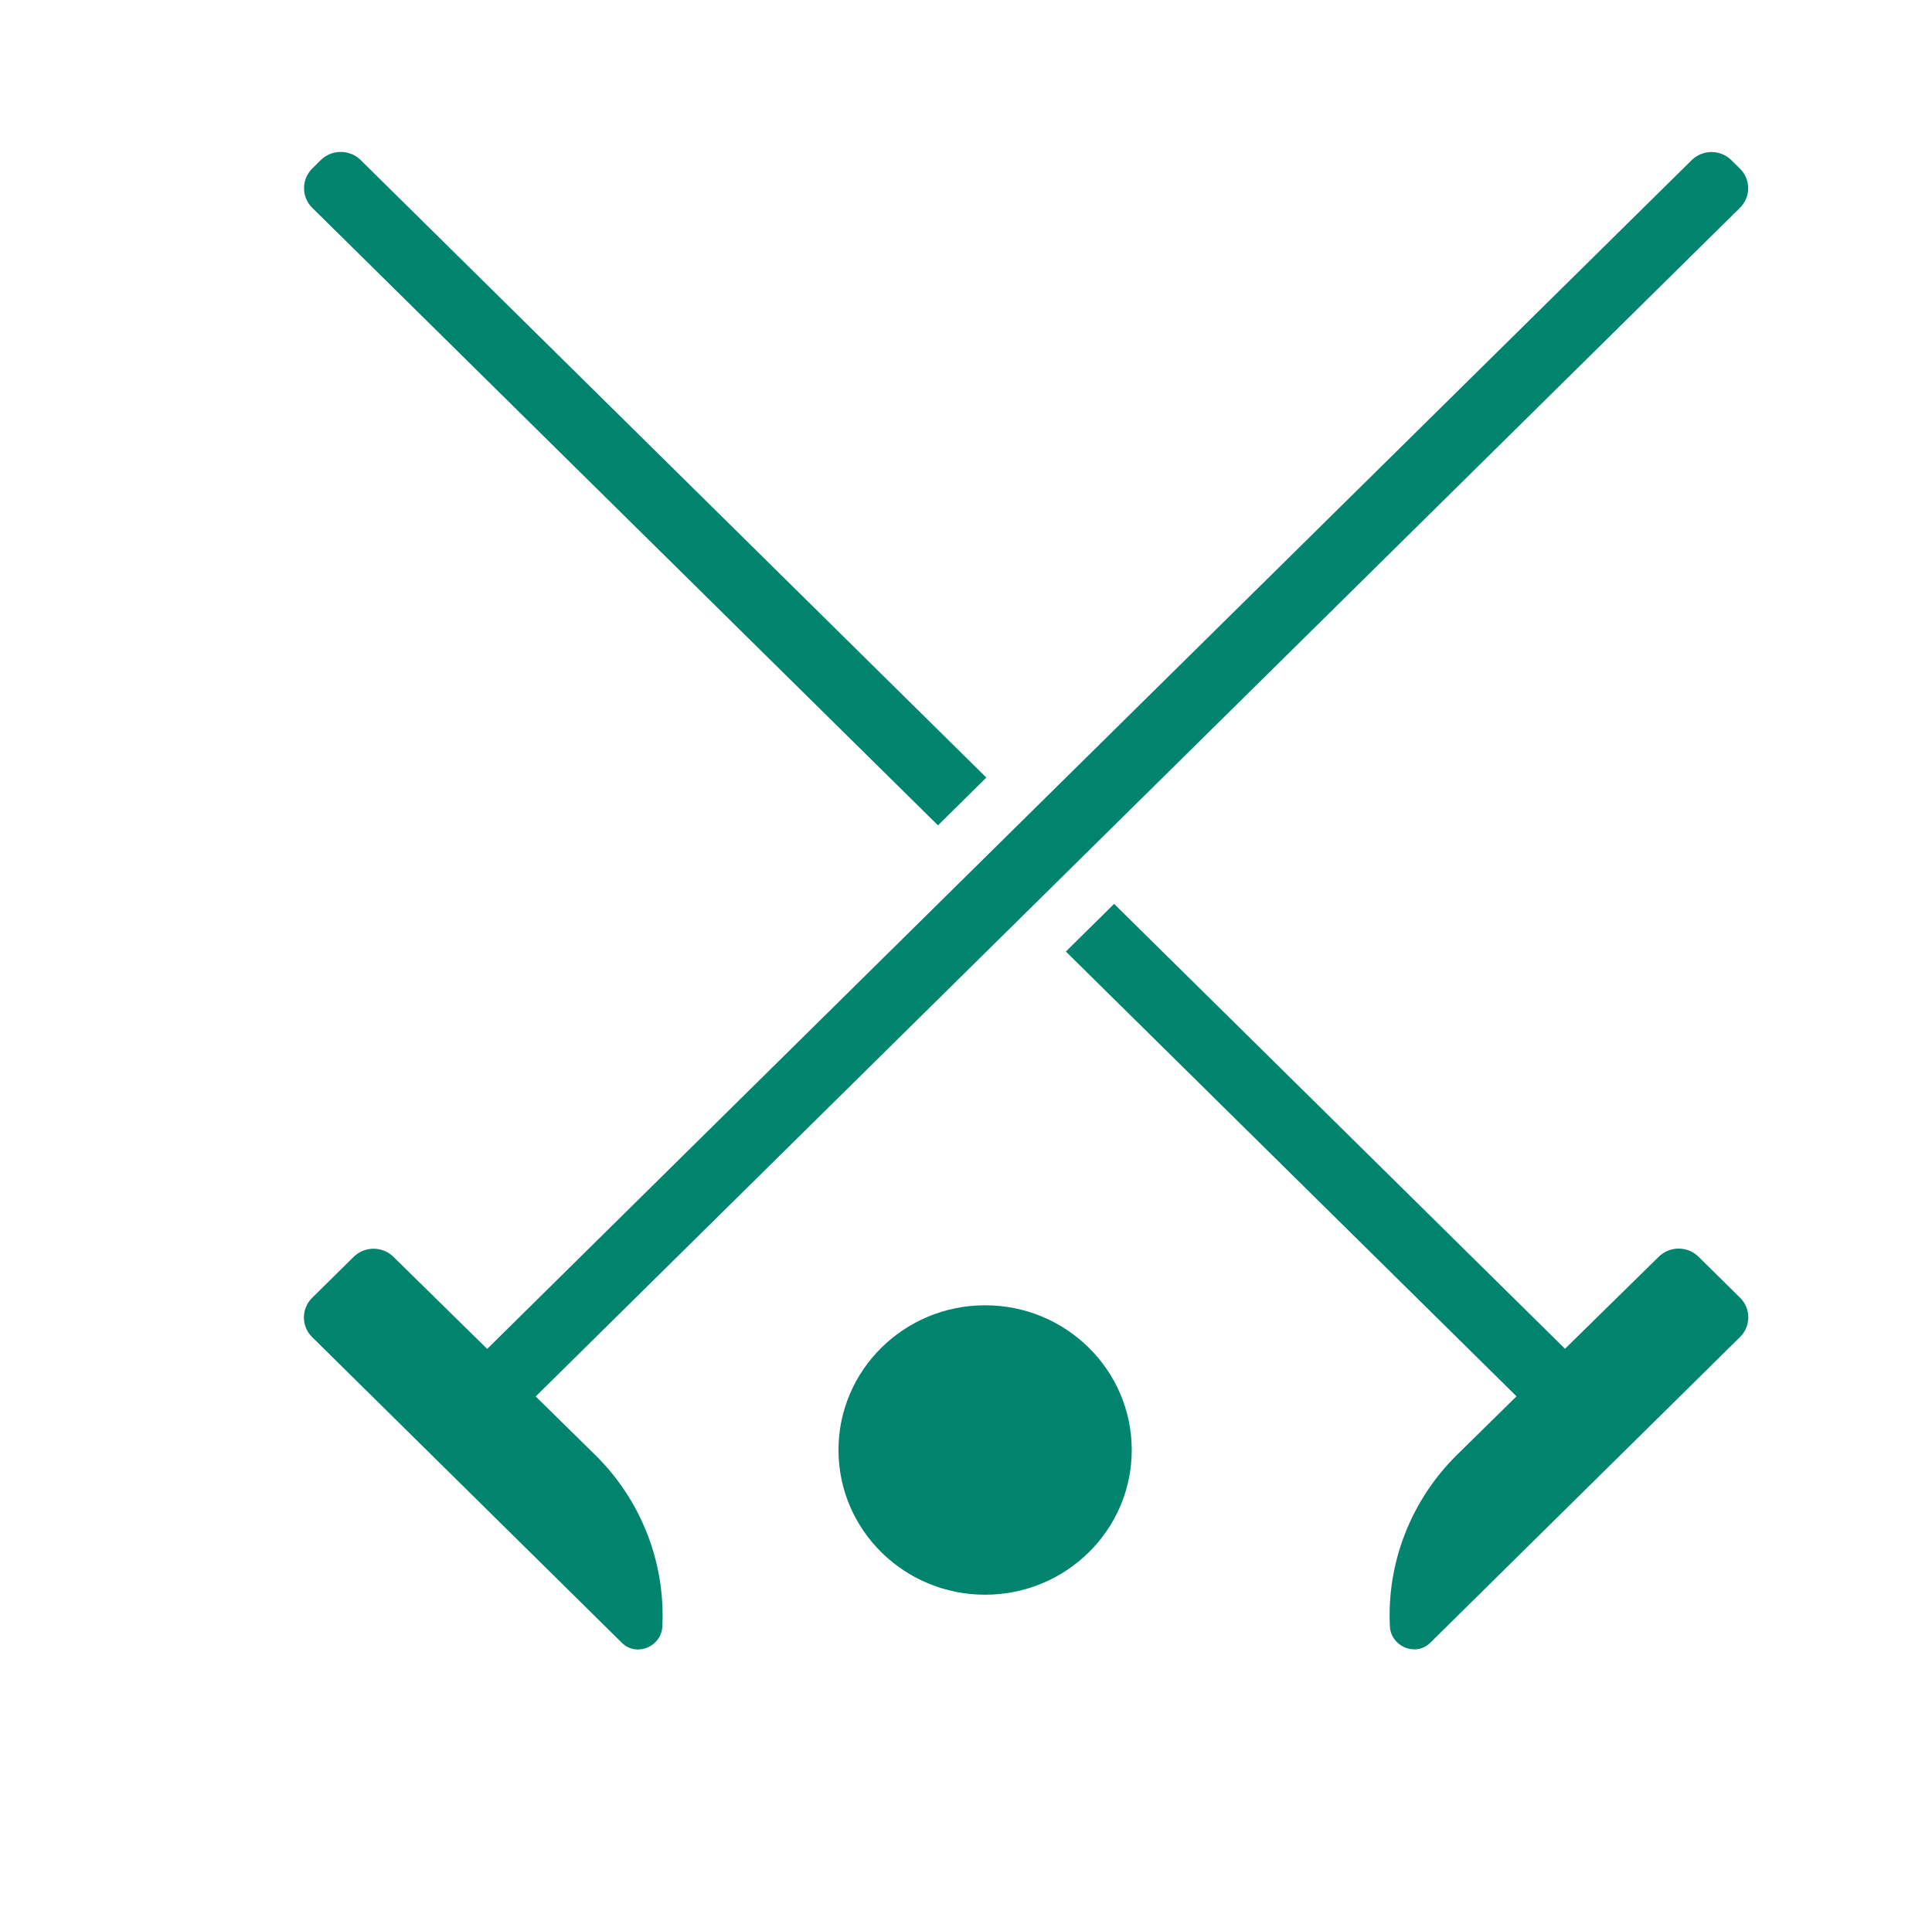 <svg width="89" height="88" viewBox="0 0 89 88" fill="none" xmlns="http://www.w3.org/2000/svg">
<mask id="mask0_1154_407" style="mask-type:alpha" maskUnits="userSpaceOnUse" x="0" y="-1" width="89" height="89">
<rect y="-0" width="88.713" height="88" fill="#D9D9D9"/>
</mask>
<g mask="url(#mask0_1154_407)">
<path d="M45.38 73.476C41.65 73.476 38.626 70.491 38.626 66.809C38.626 63.127 41.65 60.141 45.38 60.141C49.111 60.141 52.135 63.127 52.135 66.809C52.135 70.491 49.111 73.476 45.38 73.476Z" fill="#00846D"/>
<path d="M51.329 41.653L72.094 62.145L76.411 57.906C76.918 57.404 77.74 57.404 78.247 57.906L80.157 59.791C80.664 60.291 80.664 61.102 80.157 61.603L65.9 75.677C65.9 75.677 65.848 75.723 65.821 75.749C65.136 76.322 64.074 75.826 64.027 74.938C63.88 71.984 65.01 69.107 67.129 67.021L69.861 64.335L49.1 43.842L51.329 41.642V41.653Z" fill="#00846D"/>
<path d="M14.386 9.576C13.879 9.075 13.879 8.264 14.386 7.763L14.778 7.375C15.286 6.875 16.107 6.875 16.615 7.375L45.437 35.827L43.209 38.027L14.386 9.576Z" fill="#00846D"/>
<path d="M79.759 7.381L80.151 7.768C80.659 8.264 80.659 9.075 80.151 9.576L49.497 39.84L24.677 64.341L27.408 67.026C29.532 69.112 30.657 71.989 30.511 74.943C30.469 75.832 29.401 76.327 28.716 75.754C28.69 75.734 28.664 75.708 28.638 75.682L14.381 61.608C13.873 61.108 13.873 60.297 14.381 59.796L16.29 57.911C16.798 57.41 17.619 57.41 18.127 57.911L22.443 62.151L47.268 37.64L77.927 7.381C78.435 6.88 79.256 6.88 79.759 7.381Z" fill="#00846D"/>
</g>
</svg>

